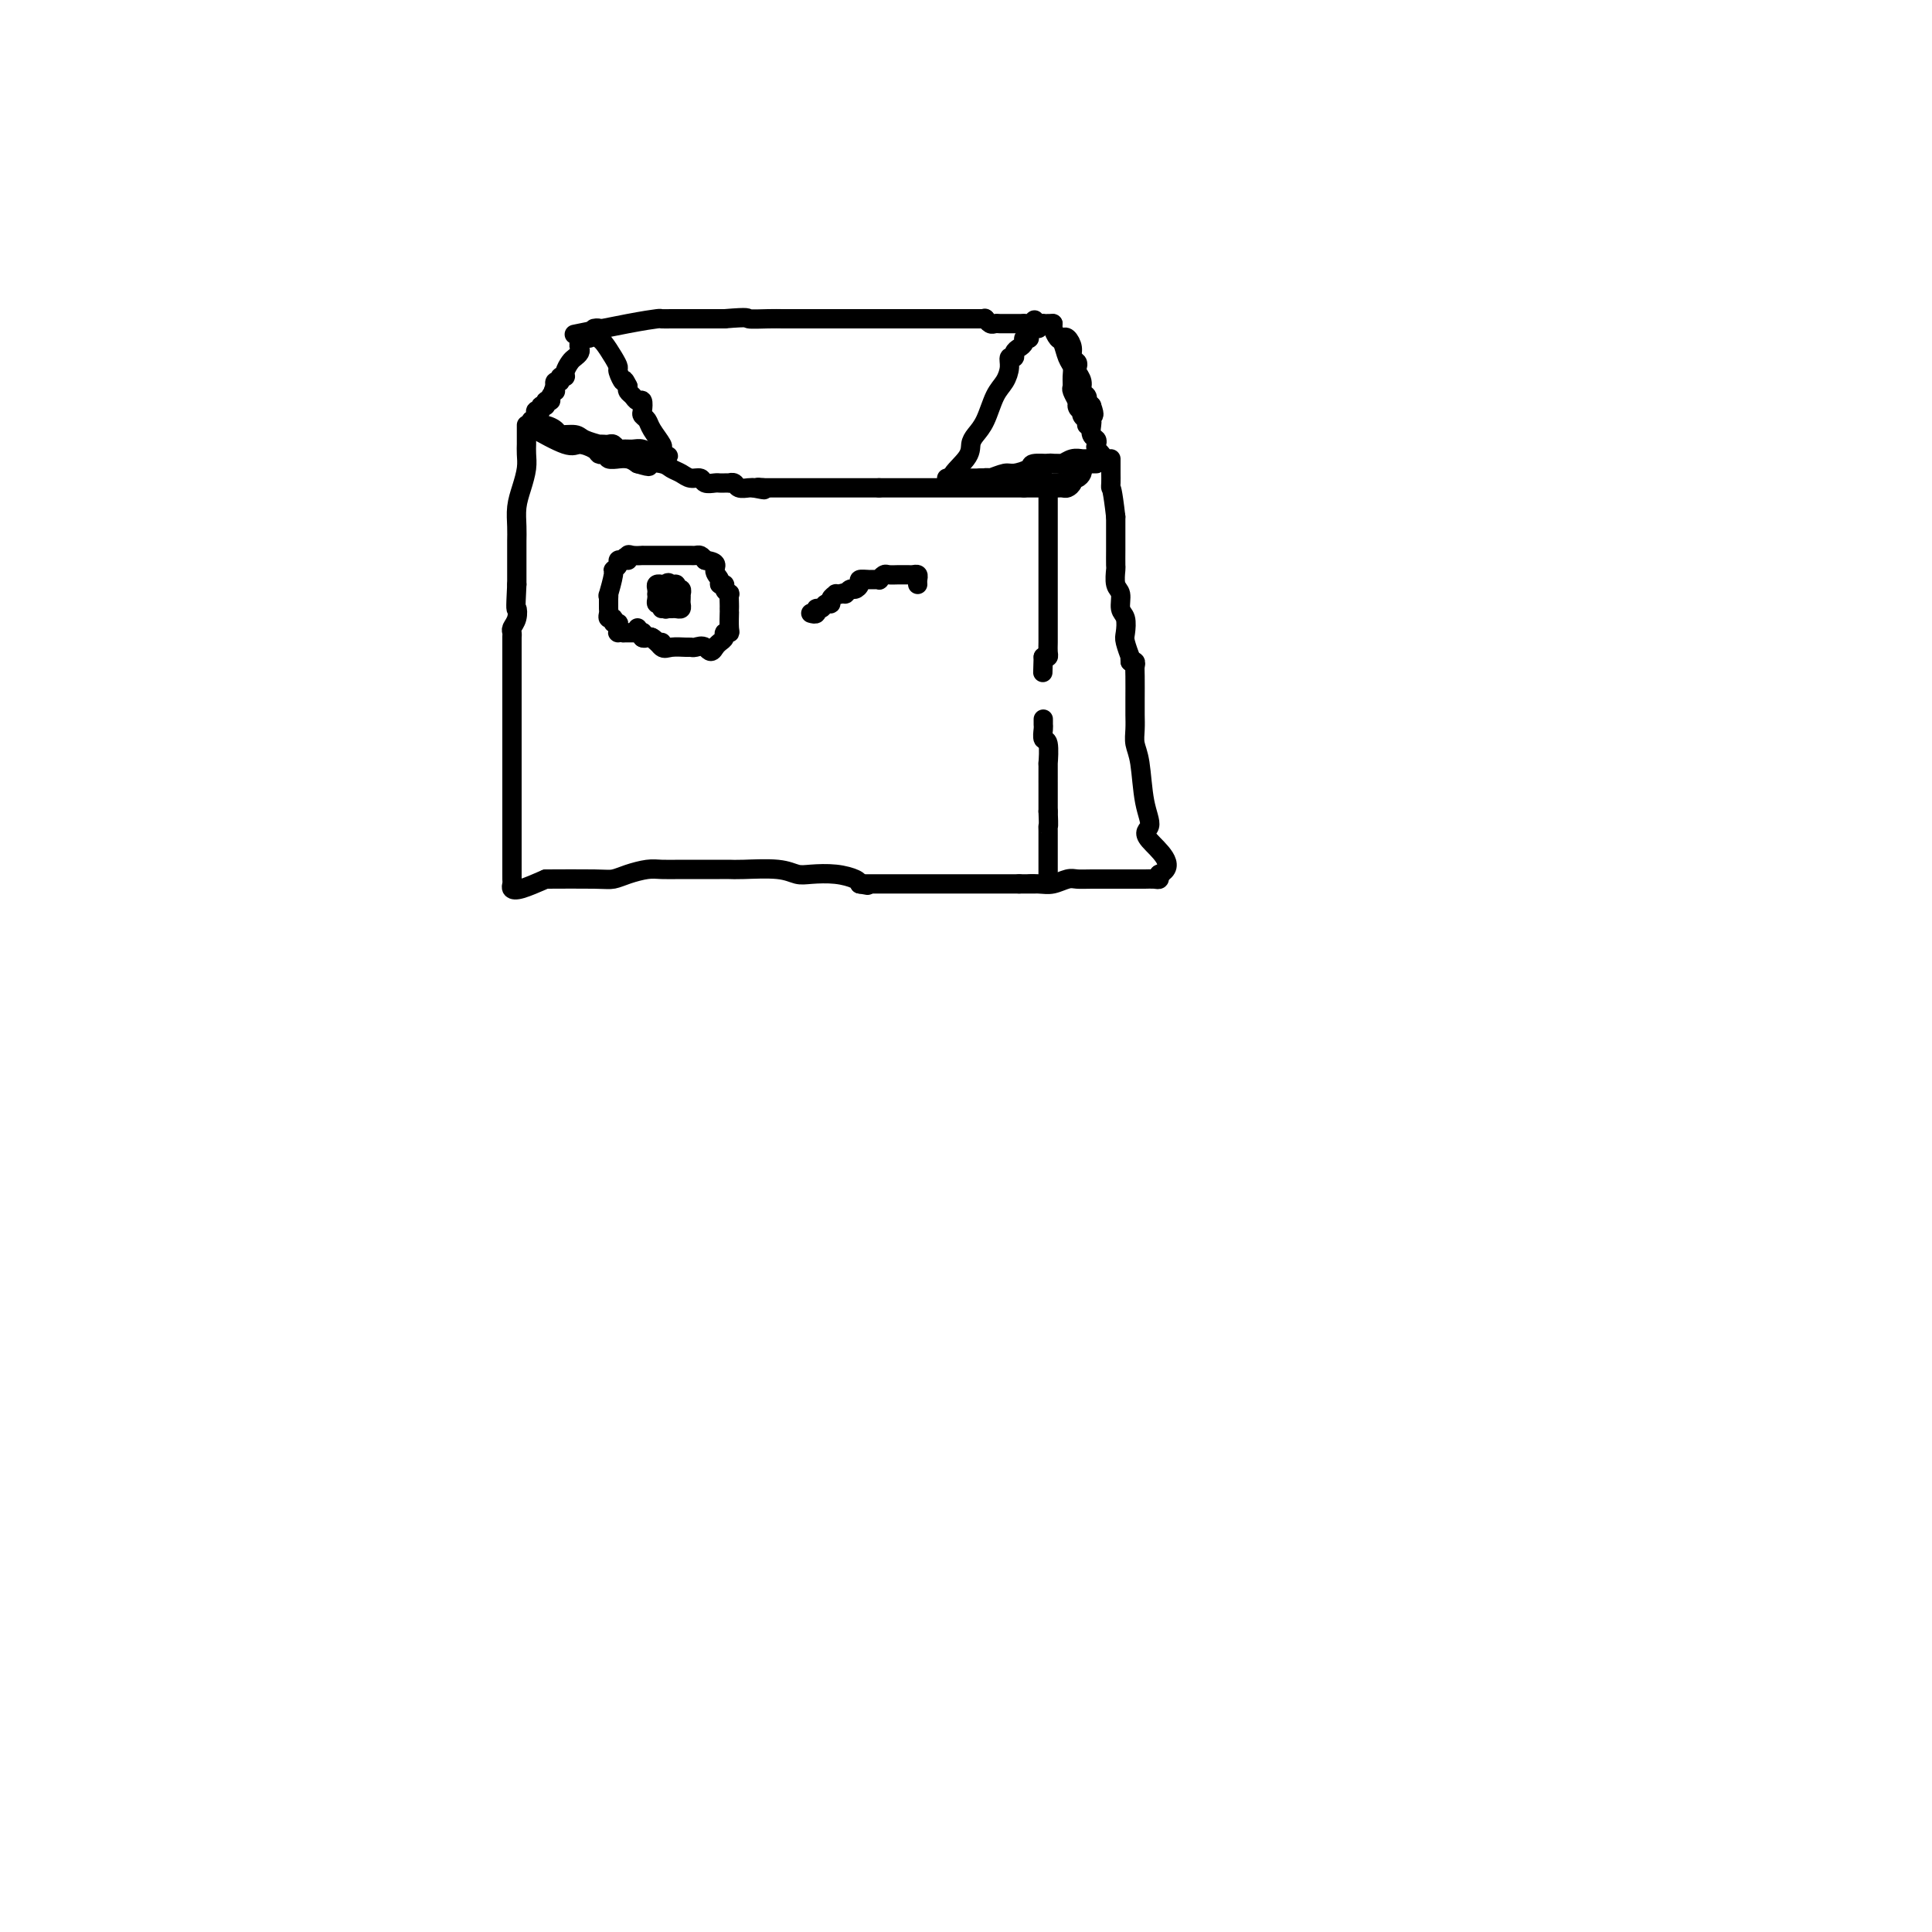 <svg viewBox='0 0 400 400' version='1.1' xmlns='http://www.w3.org/2000/svg' xmlns:xlink='http://www.w3.org/1999/xlink'><g fill='none' stroke='#000000' stroke-width='4' stroke-linecap='round' stroke-linejoin='round'><path d='M120,69c-0.955,0.196 -1.910,0.392 0,0c1.910,-0.392 6.687,-1.373 10,-2c3.313,-0.627 5.164,-0.900 6,-1c0.836,-0.100 0.658,-0.027 1,0c0.342,0.027 1.205,0.007 2,0c0.795,-0.007 1.524,-0.002 2,0c0.476,0.002 0.699,0.001 1,0c0.301,-0.001 0.679,-0.000 1,0c0.321,0.000 0.587,0.000 1,0c0.413,-0.000 0.975,-0.000 2,0c1.025,0.000 2.512,0.000 4,0'/><path d='M150,66c5.573,-0.464 4.504,-0.124 5,0c0.496,0.124 2.556,0.033 4,0c1.444,-0.033 2.274,-0.009 3,0c0.726,0.009 1.350,0.002 2,0c0.650,-0.002 1.325,-0.001 2,0c0.675,0.001 1.349,0.000 2,0c0.651,-0.000 1.278,-0.000 2,0c0.722,0.000 1.540,0.000 2,0c0.460,-0.000 0.561,-0.000 1,0c0.439,0.000 1.217,0.000 2,0c0.783,-0.000 1.573,-0.000 2,0c0.427,0.000 0.492,0.000 1,0c0.508,-0.000 1.459,-0.000 2,0c0.541,0.000 0.671,0.000 1,0c0.329,-0.000 0.858,-0.000 1,0c0.142,0.000 -0.102,0.000 0,0c0.102,-0.000 0.551,-0.000 1,0'/><path d='M183,66c5.507,0.000 2.776,0.000 2,0c-0.776,0.000 0.403,0.000 1,0c0.597,0.000 0.610,0.000 1,0c0.390,0.000 1.155,0.000 2,0c0.845,0.000 1.768,0.000 2,0c0.232,0.000 -0.229,0.000 0,0c0.229,0.000 1.147,0.000 2,0c0.853,0.000 1.639,0.000 2,0c0.361,0.000 0.296,0.000 1,0c0.704,0.000 2.178,0.000 3,0c0.822,0.000 0.994,0.000 1,0c0.006,-0.000 -0.152,0.000 0,0c0.152,0.000 0.615,-0.000 1,0c0.385,0.000 0.691,0.000 1,0c0.309,0.000 0.622,0.000 1,0c0.378,0.000 0.822,0.000 1,0c0.178,0.000 0.089,0.000 0,0'/><path d='M197,66c0.341,0.000 0.683,0.000 1,0c0.317,0.000 0.610,0.000 1,0c0.390,0.000 0.878,0.000 1,0c0.122,0.000 -0.122,0.000 0,0c0.122,0.000 0.610,0.000 1,0c0.390,0.000 0.683,0.000 1,0c0.317,0.000 0.659,0.000 1,0'/><path d='M203,66c1.168,0.016 1.086,0.057 1,0c-0.086,-0.057 -0.178,-0.211 0,0c0.178,0.211 0.625,0.789 1,1c0.375,0.211 0.678,0.057 1,0c0.322,-0.057 0.664,-0.015 1,0c0.336,0.015 0.667,0.004 1,0c0.333,-0.004 0.666,-0.001 1,0c0.334,0.001 0.667,0.000 1,0c0.333,-0.000 0.667,-0.000 1,0c0.333,0.000 0.667,0.000 1,0'/><path d='M212,67c1.632,0.155 1.211,0.041 1,0c-0.211,-0.041 -0.211,-0.011 0,0c0.211,0.011 0.634,0.003 1,0c0.366,-0.003 0.676,-0.001 1,0c0.324,0.001 0.662,0.000 1,0'/><path d='M216,67c0.861,0.000 1.014,0.000 1,0c-0.014,0.000 -0.196,0.000 0,0c0.196,0.000 0.770,0.000 1,0c0.230,0.000 0.115,0.000 0,0'/><path d='M218,67c-0.089,0.206 -0.178,0.411 0,1c0.178,0.589 0.622,1.561 1,2c0.378,0.439 0.690,0.345 1,1c0.310,0.655 0.618,2.058 1,3c0.382,0.942 0.838,1.423 1,2c0.162,0.577 0.030,1.251 0,2c-0.030,0.749 0.044,1.572 0,2c-0.044,0.428 -0.204,0.461 0,1c0.204,0.539 0.773,1.582 1,2c0.227,0.418 0.114,0.209 0,0'/><path d='M223,83c0.708,2.653 -0.020,1.284 0,1c0.020,-0.284 0.790,0.516 1,1c0.210,0.484 -0.140,0.652 0,1c0.140,0.348 0.769,0.877 1,1c0.231,0.123 0.062,-0.159 0,0c-0.062,0.159 -0.018,0.760 0,1c0.018,0.240 0.009,0.120 0,0'/><path d='M220,70c0.301,-0.172 0.603,-0.344 1,0c0.397,0.344 0.890,1.205 1,2c0.110,0.795 -0.163,1.525 0,2c0.163,0.475 0.761,0.694 1,1c0.239,0.306 0.120,0.697 0,1c-0.120,0.303 -0.242,0.516 0,1c0.242,0.484 0.849,1.239 1,2c0.151,0.761 -0.153,1.527 0,2c0.153,0.473 0.763,0.653 1,1c0.237,0.347 0.102,0.863 0,1c-0.102,0.137 -0.172,-0.104 0,0c0.172,0.104 0.586,0.552 1,1'/><path d='M226,84c0.929,2.567 0.253,1.983 0,2c-0.253,0.017 -0.082,0.634 0,1c0.082,0.366 0.073,0.479 0,1c-0.073,0.521 -0.212,1.449 0,2c0.212,0.551 0.776,0.726 1,1c0.224,0.274 0.110,0.648 0,1c-0.110,0.352 -0.215,0.682 0,1c0.215,0.318 0.750,0.624 1,1c0.250,0.376 0.214,0.822 0,1c-0.214,0.178 -0.607,0.089 -1,0'/><path d='M227,95c-0.085,1.701 -0.799,0.455 -1,0c-0.201,-0.455 0.111,-0.118 0,0c-0.111,0.118 -0.644,0.018 -1,0c-0.356,-0.018 -0.534,0.048 -1,0c-0.466,-0.048 -1.218,-0.209 -2,0c-0.782,0.209 -1.594,0.787 -2,1c-0.406,0.213 -0.407,0.060 -1,0c-0.593,-0.060 -1.777,-0.026 -2,0c-0.223,0.026 0.514,0.044 0,0c-0.514,-0.044 -2.278,-0.152 -3,0c-0.722,0.152 -0.403,0.562 -1,1c-0.597,0.438 -2.110,0.902 -3,1c-0.890,0.098 -1.156,-0.170 -2,0c-0.844,0.170 -2.266,0.776 -3,1c-0.734,0.224 -0.781,0.064 -1,0c-0.219,-0.064 -0.609,-0.032 -1,0'/><path d='M203,99c-4.000,0.667 -2.000,0.333 0,0'/><path d='M203,99c-0.341,0.000 -0.683,0.000 -1,0c-0.317,0.000 -0.610,0.000 -1,0c-0.390,0.000 -0.878,0.000 -1,0c-0.122,0.000 0.120,0.000 0,0c-0.120,0.000 -0.604,0.000 -1,0c-0.396,0.000 -0.704,0.000 -1,0c-0.296,0.000 -0.580,0.000 -1,0c-0.420,0.000 -0.977,0.000 -1,0c-0.023,-0.000 0.489,0.000 1,0'/><path d='M197,99c-0.300,-0.748 1.950,-2.620 3,-4c1.050,-1.380 0.901,-2.270 1,-3c0.099,-0.730 0.447,-1.301 1,-2c0.553,-0.699 1.310,-1.526 2,-3c0.690,-1.474 1.313,-3.596 2,-5c0.687,-1.404 1.437,-2.092 2,-3c0.563,-0.908 0.938,-2.036 1,-3c0.062,-0.964 -0.190,-1.764 0,-2c0.190,-0.236 0.820,0.091 1,0c0.180,-0.091 -0.092,-0.599 0,-1c0.092,-0.401 0.546,-0.695 1,-1c0.454,-0.305 0.906,-0.620 1,-1c0.094,-0.380 -0.171,-0.823 0,-1c0.171,-0.177 0.777,-0.086 1,0c0.223,0.086 0.064,0.167 0,0c-0.064,-0.167 -0.032,-0.584 0,-1'/><path d='M213,69c2.431,-4.868 0.507,-2.037 0,-1c-0.507,1.037 0.402,0.279 1,0c0.598,-0.279 0.885,-0.080 1,0c0.115,0.080 0.057,0.040 0,0'/><path d='M122,70c-0.453,0.024 -0.905,0.048 -1,0c-0.095,-0.048 0.168,-0.167 0,0c-0.168,0.167 -0.766,0.621 -1,1c-0.234,0.379 -0.105,0.682 0,1c0.105,0.318 0.187,0.649 0,1c-0.187,0.351 -0.643,0.720 -1,1c-0.357,0.280 -0.617,0.471 -1,1c-0.383,0.529 -0.891,1.395 -1,2c-0.109,0.605 0.181,0.949 0,1c-0.181,0.051 -0.832,-0.193 -1,0c-0.168,0.193 0.147,0.821 0,1c-0.147,0.179 -0.756,-0.092 -1,0c-0.244,0.092 -0.122,0.546 0,1'/><path d='M115,80c-1.018,1.730 -0.061,1.056 0,1c0.061,-0.056 -0.772,0.506 -1,1c-0.228,0.494 0.150,0.921 0,1c-0.150,0.079 -0.829,-0.190 -1,0c-0.171,0.190 0.164,0.838 0,1c-0.164,0.162 -0.829,-0.163 -1,0c-0.171,0.163 0.151,0.815 0,1c-0.151,0.185 -0.776,-0.095 -1,0c-0.224,0.095 -0.047,0.565 0,1c0.047,0.435 -0.037,0.835 0,1c0.037,0.165 0.196,0.096 0,0c-0.196,-0.096 -0.745,-0.218 -1,0c-0.255,0.218 -0.216,0.777 0,1c0.216,0.223 0.608,0.112 1,0'/><path d='M111,88c-0.570,1.194 0.006,0.179 1,0c0.994,-0.179 2.408,0.478 3,1c0.592,0.522 0.364,0.910 1,1c0.636,0.090 2.136,-0.120 3,0c0.864,0.120 1.092,0.568 2,1c0.908,0.432 2.495,0.848 3,1c0.505,0.152 -0.072,0.040 0,0c0.072,-0.040 0.793,-0.007 1,0c0.207,0.007 -0.100,-0.012 0,0c0.100,0.012 0.607,0.056 1,0c0.393,-0.056 0.671,-0.212 1,0c0.329,0.212 0.708,0.793 1,1c0.292,0.207 0.498,0.042 1,0c0.502,-0.042 1.299,0.040 2,0c0.701,-0.040 1.304,-0.203 2,0c0.696,0.203 1.485,0.772 2,1c0.515,0.228 0.758,0.114 1,0'/><path d='M136,94c4.092,0.913 1.822,0.197 1,0c-0.822,-0.197 -0.195,0.126 0,0c0.195,-0.126 -0.043,-0.703 0,-1c0.043,-0.297 0.365,-0.316 0,-1c-0.365,-0.684 -1.418,-2.033 -2,-3c-0.582,-0.967 -0.695,-1.551 -1,-2c-0.305,-0.449 -0.802,-0.764 -1,-1c-0.198,-0.236 -0.095,-0.392 0,-1c0.095,-0.608 0.183,-1.669 0,-2c-0.183,-0.331 -0.637,0.066 -1,0c-0.363,-0.066 -0.636,-0.595 -1,-1c-0.364,-0.405 -0.818,-0.687 -1,-1c-0.182,-0.313 -0.091,-0.656 0,-1'/><path d='M130,80c-1.092,-2.282 -0.821,-0.986 -1,-1c-0.179,-0.014 -0.808,-1.338 -1,-2c-0.192,-0.662 0.053,-0.664 0,-1c-0.053,-0.336 -0.406,-1.008 -1,-2c-0.594,-0.992 -1.431,-2.304 -2,-3c-0.569,-0.696 -0.871,-0.775 -1,-1c-0.129,-0.225 -0.086,-0.596 0,-1c0.086,-0.404 0.216,-0.839 0,-1c-0.216,-0.161 -0.776,-0.046 -1,0c-0.224,0.046 -0.112,0.023 0,0'/><path d='M110,89c0.586,0.093 1.173,0.185 1,0c-0.173,-0.185 -1.105,-0.648 0,0c1.105,0.648 4.246,2.409 6,3c1.754,0.591 2.120,0.014 3,0c0.880,-0.014 2.272,0.536 3,1c0.728,0.464 0.791,0.842 1,1c0.209,0.158 0.562,0.095 1,0c0.438,-0.095 0.960,-0.222 1,0c0.040,0.222 -0.404,0.794 0,1c0.404,0.206 1.655,0.045 2,0c0.345,-0.045 -0.215,0.026 0,0c0.215,-0.026 1.204,-0.150 2,0c0.796,0.150 1.398,0.575 2,1'/><path d='M132,96c3.700,1.096 1.950,0.336 2,0c0.050,-0.336 1.901,-0.249 3,0c1.099,0.249 1.445,0.659 2,1c0.555,0.341 1.318,0.613 2,1c0.682,0.387 1.282,0.888 2,1c0.718,0.112 1.554,-0.166 2,0c0.446,0.166 0.502,0.777 1,1c0.498,0.223 1.439,0.060 2,0c0.561,-0.060 0.742,-0.017 1,0c0.258,0.017 0.593,0.008 1,0c0.407,-0.008 0.886,-0.016 1,0c0.114,0.016 -0.138,0.057 0,0c0.138,-0.057 0.666,-0.211 1,0c0.334,0.211 0.475,0.788 1,1c0.525,0.212 1.436,0.061 2,0c0.564,-0.061 0.782,-0.030 1,0'/><path d='M156,101c3.881,0.774 1.583,0.208 1,0c-0.583,-0.208 0.548,-0.060 1,0c0.452,0.060 0.226,0.030 0,0'/><path d='M158,101c0.360,0.000 0.719,0.000 1,0c0.281,0.000 0.482,0.000 1,0c0.518,-0.000 1.352,0.000 3,0c1.648,0.000 4.109,0.000 5,0c0.891,-0.000 0.214,0.000 1,0c0.786,-0.000 3.037,-0.000 4,0c0.963,0.000 0.638,0.000 1,0c0.362,0.000 1.412,0.000 2,0c0.588,0.000 0.714,0.000 1,0c0.286,0.000 0.731,0.000 1,0c0.269,0.000 0.363,0.000 1,0c0.637,-0.000 1.819,0.000 3,0'/><path d='M182,101c4.066,0.000 2.230,0.000 2,0c-0.230,-0.000 1.147,0.000 2,0c0.853,0.000 1.182,0.000 2,0c0.818,-0.000 2.125,0.000 3,0c0.875,-0.000 1.319,-0.000 2,0c0.681,0.000 1.600,0.000 2,0c0.400,0.000 0.282,0.000 1,0c0.718,0.000 2.273,0.000 3,0c0.727,0.000 0.628,0.000 1,0c0.372,0.000 1.216,0.000 2,0c0.784,-0.000 1.509,0.000 2,0c0.491,0.000 0.747,0.000 1,0c0.253,0.000 0.501,0.000 1,0c0.499,0.000 1.247,0.000 2,0c0.753,0.000 1.510,-0.000 2,0c0.490,0.000 0.711,0.000 1,0c0.289,0.000 0.644,0.000 1,0'/><path d='M212,101c4.882,-0.000 2.086,-0.000 1,0c-1.086,0.000 -0.464,0.000 0,0c0.464,-0.000 0.768,-0.000 1,0c0.232,0.000 0.391,0.000 1,0c0.609,-0.000 1.669,-0.000 2,0c0.331,0.000 -0.066,0.001 0,0c0.066,-0.001 0.596,-0.003 1,0c0.404,0.003 0.682,0.011 1,0c0.318,-0.011 0.676,-0.041 1,0c0.324,0.041 0.612,0.152 1,0c0.388,-0.152 0.875,-0.565 1,-1c0.125,-0.435 -0.111,-0.890 0,-1c0.111,-0.110 0.568,0.124 1,0c0.432,-0.124 0.838,-0.607 1,-1c0.162,-0.393 0.081,-0.697 0,-1'/><path d='M224,97c0.500,-0.667 0.250,-0.333 0,0'/><path d='M227,96c-0.214,-0.000 -0.428,-0.000 -1,0c-0.572,0.000 -1.501,0.000 -2,0c-0.499,-0.000 -0.567,-0.001 -1,0c-0.433,0.001 -1.230,0.004 -2,0c-0.770,-0.004 -1.515,-0.016 -2,0c-0.485,0.016 -0.712,0.061 -1,0c-0.288,-0.061 -0.637,-0.226 -1,0c-0.363,0.226 -0.740,0.845 -1,1c-0.260,0.155 -0.404,-0.155 -1,0c-0.596,0.155 -1.644,0.773 -2,1c-0.356,0.227 -0.019,0.061 0,0c0.019,-0.061 -0.280,-0.017 -1,0c-0.720,0.017 -1.860,0.009 -3,0'/><path d='M209,98c-3.024,0.536 -1.583,0.876 -1,1c0.583,0.124 0.310,0.034 0,0c-0.310,-0.034 -0.657,-0.010 -1,0c-0.343,0.010 -0.684,0.006 -1,0c-0.316,-0.006 -0.609,-0.016 -1,0c-0.391,0.016 -0.880,0.057 -1,0c-0.120,-0.057 0.128,-0.211 1,0c0.872,0.211 2.368,0.789 3,1c0.632,0.211 0.401,0.057 1,0c0.599,-0.057 2.028,-0.016 3,0c0.972,0.016 1.486,0.008 2,0'/><path d='M214,100c2.034,0.154 3.119,0.038 4,0c0.881,-0.038 1.557,0.001 2,0c0.443,-0.001 0.654,-0.042 1,0c0.346,0.042 0.828,0.166 1,0c0.172,-0.166 0.036,-0.622 0,-1c-0.036,-0.378 0.029,-0.679 0,-1c-0.029,-0.321 -0.151,-0.663 0,-1c0.151,-0.337 0.576,-0.668 1,-1'/><path d='M223,96c0.476,-0.619 0.667,-0.167 1,0c0.333,0.167 0.810,0.048 1,0c0.190,-0.048 0.095,-0.024 0,0'/><path d='M109,88c-0.000,0.335 -0.000,0.669 0,1c0.000,0.331 0.001,0.657 0,1c-0.001,0.343 -0.003,0.703 0,1c0.003,0.297 0.011,0.533 0,1c-0.011,0.467 -0.041,1.167 0,2c0.041,0.833 0.155,1.798 0,3c-0.155,1.202 -0.577,2.639 -1,4c-0.423,1.361 -0.845,2.644 -1,4c-0.155,1.356 -0.041,2.785 0,4c0.041,1.215 0.011,2.215 0,3c-0.011,0.785 -0.003,1.355 0,2c0.003,0.645 0.001,1.366 0,2c-0.001,0.634 -0.000,1.181 0,2c0.000,0.819 0.000,1.909 0,3'/><path d='M107,121c-0.326,6.146 -0.140,5.009 0,5c0.140,-0.009 0.234,1.108 0,2c-0.234,0.892 -0.795,1.559 -1,2c-0.205,0.441 -0.055,0.657 0,1c0.055,0.343 0.016,0.812 0,1c-0.016,0.188 -0.008,0.094 0,0'/><path d='M106,132c0.000,0.173 0.000,0.346 0,1c0.000,0.654 0.000,1.791 0,3c0.000,1.209 0.000,2.492 0,5c0.000,2.508 0.000,6.243 0,8c-0.000,1.757 0.000,1.537 0,2c-0.000,0.463 0.000,1.608 0,2c0.000,0.392 0.000,0.031 0,1c0.000,0.969 0.000,3.270 0,4c0.000,0.730 0.000,-0.110 0,0c0.000,0.110 0.000,1.170 0,2c0.000,0.830 0.000,1.429 0,2c-0.000,0.571 -0.000,1.115 0,2c0.000,0.885 0.000,2.110 0,3c0.000,0.890 0.000,1.445 0,2'/><path d='M106,169c0.000,6.292 0.000,3.521 0,3c-0.000,-0.521 -0.000,1.208 0,2c0.000,0.792 0.000,0.646 0,1c-0.000,0.354 -0.000,1.208 0,2c0.000,0.792 0.000,1.521 0,2c-0.000,0.479 -0.001,0.706 0,1c0.001,0.294 0.004,0.655 0,1c-0.004,0.345 -0.015,0.675 0,1c0.015,0.325 0.056,0.644 0,1c-0.056,0.356 -0.207,0.750 0,1c0.207,0.250 0.774,0.357 2,0c1.226,-0.357 3.113,-1.179 5,-2'/><path d='M113,182c3.139,-0.012 7.487,-0.042 10,0c2.513,0.042 3.192,0.155 4,0c0.808,-0.155 1.746,-0.577 3,-1c1.254,-0.423 2.825,-0.845 4,-1c1.175,-0.155 1.953,-0.042 3,0c1.047,0.042 2.363,0.011 4,0c1.637,-0.011 3.596,-0.004 5,0c1.404,0.004 2.252,0.005 3,0c0.748,-0.005 1.395,-0.015 2,0c0.605,0.015 1.168,0.056 3,0c1.832,-0.056 4.932,-0.208 7,0c2.068,0.208 3.104,0.777 4,1c0.896,0.223 1.653,0.101 3,0c1.347,-0.101 3.286,-0.181 5,0c1.714,0.181 3.204,0.623 4,1c0.796,0.377 0.898,0.688 1,1'/><path d='M178,183c2.833,0.500 1.417,0.250 0,0'/><path d='M178,183c0.354,0.000 0.708,0.000 1,0c0.292,0.000 0.520,0.000 1,0c0.480,0.000 1.210,0.000 2,0c0.790,0.000 1.639,0.000 3,0c1.361,0.000 3.233,0.000 5,0c1.767,0.000 3.428,0.000 5,0c1.572,0.000 3.054,0.000 4,0c0.946,0.000 1.355,0.000 2,0c0.645,0.000 1.526,0.000 2,0c0.474,0.000 0.539,0.000 1,0c0.461,0.000 1.316,0.000 2,0c0.684,0.000 1.195,0.000 2,0c0.805,0.000 1.902,0.000 3,0'/><path d='M211,183c5.474,0.004 2.660,0.015 2,0c-0.660,-0.015 0.835,-0.057 2,0c1.165,0.057 2.000,0.211 3,0c1.000,-0.211 2.164,-0.789 3,-1c0.836,-0.211 1.342,-0.057 2,0c0.658,0.057 1.468,0.015 3,0c1.532,-0.015 3.787,-0.004 5,0c1.213,0.004 1.385,0.001 2,0c0.615,-0.001 1.674,-0.001 2,0c0.326,0.001 -0.081,0.001 0,0c0.081,-0.001 0.649,-0.003 1,0c0.351,0.003 0.486,0.011 1,0c0.514,-0.011 1.408,-0.041 2,0c0.592,0.041 0.884,0.155 1,0c0.116,-0.155 0.058,-0.577 0,-1'/><path d='M240,181c4.020,-1.763 -0.429,-5.171 -2,-7c-1.571,-1.829 -0.263,-2.078 0,-3c0.263,-0.922 -0.518,-2.516 -1,-5c-0.482,-2.484 -0.665,-5.860 -1,-8c-0.335,-2.140 -0.822,-3.046 -1,-4c-0.178,-0.954 -0.048,-1.957 0,-3c0.048,-1.043 0.014,-2.126 0,-3c-0.014,-0.874 -0.007,-1.541 0,-3c0.007,-1.459 0.016,-3.711 0,-5c-0.016,-1.289 -0.056,-1.613 0,-2c0.056,-0.387 0.207,-0.835 0,-1c-0.207,-0.165 -0.774,-0.047 -1,0c-0.226,0.047 -0.113,0.024 0,0'/><path d='M234,137c-0.030,-0.503 -0.059,-1.006 0,-1c0.059,0.006 0.208,0.522 0,0c-0.208,-0.522 -0.773,-2.083 -1,-3c-0.227,-0.917 -0.117,-1.189 0,-2c0.117,-0.811 0.242,-2.162 0,-3c-0.242,-0.838 -0.849,-1.164 -1,-2c-0.151,-0.836 0.156,-2.181 0,-3c-0.156,-0.819 -0.774,-1.110 -1,-2c-0.226,-0.890 -0.061,-2.378 0,-3c0.061,-0.622 0.016,-0.379 0,-1c-0.016,-0.621 -0.004,-2.104 0,-3c0.004,-0.896 0.001,-1.203 0,-2c-0.001,-0.797 -0.000,-2.085 0,-3c0.000,-0.915 0.000,-1.458 0,-2'/><path d='M231,107c-0.691,-5.969 -0.917,-5.891 -1,-6c-0.083,-0.109 -0.022,-0.407 0,-1c0.022,-0.593 0.006,-1.483 0,-2c-0.006,-0.517 -0.002,-0.661 0,-1c0.002,-0.339 0.000,-0.874 0,-1c-0.000,-0.126 -0.000,0.159 0,0c0.000,-0.159 0.000,-0.760 0,-1c-0.000,-0.240 -0.000,-0.120 0,0'/><path d='M217,102c0.000,0.321 0.000,0.643 0,1c-0.000,0.357 -0.000,0.751 0,1c0.000,0.249 0.000,0.353 0,1c-0.000,0.647 -0.000,1.837 0,3c0.000,1.163 0.000,2.298 0,3c-0.000,0.702 -0.000,0.971 0,2c0.000,1.029 0.000,2.817 0,4c-0.000,1.183 -0.000,1.759 0,3c0.000,1.241 0.001,3.145 0,5c-0.001,1.855 -0.003,3.660 0,5c0.003,1.340 0.011,2.215 0,3c-0.011,0.785 -0.041,1.481 0,2c0.041,0.519 0.155,0.863 0,1c-0.155,0.137 -0.577,0.069 -1,0'/><path d='M216,136c-0.167,5.667 -0.083,2.833 0,0'/><path d='M216,149c0.002,-0.099 0.004,-0.199 0,0c-0.004,0.199 -0.015,0.696 0,1c0.015,0.304 0.057,0.415 0,1c-0.057,0.585 -0.211,1.645 0,2c0.211,0.355 0.789,0.004 1,1c0.211,0.996 0.057,3.337 0,4c-0.057,0.663 -0.015,-0.353 0,0c0.015,0.353 0.004,2.073 0,3c-0.004,0.927 -0.001,1.060 0,1c0.001,-0.060 0.000,-0.315 0,0c-0.000,0.315 -0.000,1.198 0,2c0.000,0.802 0.000,1.524 0,2c-0.000,0.476 -0.000,0.708 0,1c0.000,0.292 0.000,0.646 0,1'/><path d='M217,168c0.155,3.583 0.041,3.040 0,3c-0.041,-0.040 -0.011,0.423 0,1c0.011,0.577 0.003,1.269 0,2c-0.003,0.731 -0.001,1.502 0,2c0.001,0.498 0.000,0.725 0,1c-0.000,0.275 -0.000,0.599 0,1c0.000,0.401 0.000,0.878 0,1c-0.000,0.122 -0.000,-0.112 0,0c0.000,0.112 0.000,0.569 0,1c-0.000,0.431 -0.000,0.838 0,1c0.000,0.162 0.000,0.081 0,0'/><path d='M137,133c-0.332,0.111 -0.663,0.222 -1,0c-0.337,-0.222 -0.678,-0.777 -1,-1c-0.322,-0.223 -0.625,-0.112 -1,0c-0.375,0.112 -0.821,0.226 -1,0c-0.179,-0.226 -0.089,-0.793 0,-1c0.089,-0.207 0.179,-0.056 0,0c-0.179,0.056 -0.625,0.015 -1,0c-0.375,-0.015 -0.678,-0.004 -1,0c-0.322,0.004 -0.663,0.001 -1,0c-0.337,-0.001 -0.668,-0.001 -1,0'/><path d='M129,131c-1.459,-0.266 -1.108,0.068 -1,0c0.108,-0.068 -0.027,-0.539 0,-1c0.027,-0.461 0.218,-0.911 0,-1c-0.218,-0.089 -0.843,0.183 -1,0c-0.157,-0.183 0.154,-0.823 0,-1c-0.154,-0.177 -0.773,0.108 -1,0c-0.227,-0.108 -0.060,-0.608 0,-1c0.060,-0.392 0.015,-0.676 0,-1c-0.015,-0.324 0.000,-0.690 0,-1c-0.000,-0.310 -0.015,-0.566 0,-1c0.015,-0.434 0.061,-1.047 0,-1c-0.061,0.047 -0.227,0.755 0,0c0.227,-0.755 0.848,-2.973 1,-4c0.152,-1.027 -0.165,-0.863 0,-1c0.165,-0.137 0.814,-0.575 1,-1c0.186,-0.425 -0.090,-0.836 0,-1c0.090,-0.164 0.545,-0.082 1,0'/><path d='M129,116c0.698,-1.486 0.942,-0.202 1,0c0.058,0.202 -0.070,-0.678 0,-1c0.070,-0.322 0.337,-0.086 1,0c0.663,0.086 1.721,0.023 2,0c0.279,-0.023 -0.220,-0.006 0,0c0.220,0.006 1.158,0.002 2,0c0.842,-0.002 1.589,-0.000 2,0c0.411,0.000 0.488,0.000 1,0c0.512,-0.000 1.461,-0.000 2,0c0.539,0.000 0.669,0.000 1,0c0.331,-0.000 0.862,-0.001 1,0c0.138,0.001 -0.118,0.003 0,0c0.118,-0.003 0.609,-0.011 1,0c0.391,0.011 0.682,0.041 1,0c0.318,-0.041 0.662,-0.155 1,0c0.338,0.155 0.669,0.577 1,1'/><path d='M146,116c3.018,0.349 2.061,1.220 2,2c-0.061,0.780 0.772,1.467 1,2c0.228,0.533 -0.149,0.911 0,1c0.149,0.089 0.825,-0.113 1,0c0.175,0.113 -0.149,0.541 0,1c0.149,0.459 0.772,0.951 1,1c0.228,0.049 0.061,-0.343 0,0c-0.061,0.343 -0.017,1.423 0,2c0.017,0.577 0.006,0.652 0,1c-0.006,0.348 -0.005,0.968 0,1c0.005,0.032 0.016,-0.524 0,0c-0.016,0.524 -0.060,2.129 0,3c0.060,0.871 0.223,1.007 0,1c-0.223,-0.007 -0.833,-0.156 -1,0c-0.167,0.156 0.109,0.619 0,1c-0.109,0.381 -0.603,0.680 -1,1c-0.397,0.320 -0.699,0.660 -1,1'/><path d='M148,134c-0.811,1.702 -1.337,0.455 -2,0c-0.663,-0.455 -1.462,-0.120 -2,0c-0.538,0.120 -0.815,0.024 -1,0c-0.185,-0.024 -0.278,0.023 -1,0c-0.722,-0.023 -2.073,-0.115 -3,0c-0.927,0.115 -1.429,0.438 -2,0c-0.571,-0.438 -1.211,-1.638 -2,-2c-0.789,-0.362 -1.728,0.113 -2,0c-0.272,-0.113 0.123,-0.814 0,-1c-0.123,-0.186 -0.764,0.142 -1,0c-0.236,-0.142 -0.067,-0.755 0,-1c0.067,-0.245 0.034,-0.123 0,0'/><path d='M137,126c0.113,-0.444 0.226,-0.889 0,-1c-0.226,-0.111 -0.792,0.111 -1,0c-0.208,-0.111 -0.057,-0.555 0,-1c0.057,-0.445 0.019,-0.890 0,-1c-0.019,-0.110 -0.020,0.114 0,0c0.020,-0.114 0.061,-0.566 0,-1c-0.061,-0.434 -0.222,-0.848 0,-1c0.222,-0.152 0.829,-0.041 1,0c0.171,0.041 -0.094,0.012 0,0c0.094,-0.012 0.547,-0.006 1,0'/><path d='M138,121c0.316,-0.756 0.607,-0.146 1,0c0.393,0.146 0.890,-0.172 1,0c0.110,0.172 -0.167,0.834 0,1c0.167,0.166 0.776,-0.163 1,0c0.224,0.163 0.061,0.818 0,1c-0.061,0.182 -0.019,-0.109 0,0c0.019,0.109 0.016,0.618 0,1c-0.016,0.382 -0.046,0.638 0,1c0.046,0.362 0.167,0.829 0,1c-0.167,0.171 -0.622,0.046 -1,0c-0.378,-0.046 -0.679,-0.013 -1,0c-0.321,0.013 -0.660,0.007 -1,0'/><path d='M138,126c-0.403,0.436 0.088,-0.475 0,-1c-0.088,-0.525 -0.756,-0.663 -1,-1c-0.244,-0.337 -0.065,-0.874 0,-1c0.065,-0.126 0.018,0.158 0,0c-0.018,-0.158 -0.005,-0.760 0,-1c0.005,-0.240 0.003,-0.120 0,0'/><path d='M168,127c-0.120,-0.033 -0.240,-0.065 0,0c0.240,0.065 0.839,0.228 1,0c0.161,-0.228 -0.116,-0.849 0,-1c0.116,-0.151 0.623,0.166 1,0c0.377,-0.166 0.622,-0.815 1,-1c0.378,-0.185 0.889,0.094 1,0c0.111,-0.094 -0.176,-0.561 0,-1c0.176,-0.439 0.817,-0.849 1,-1c0.183,-0.151 -0.090,-0.043 0,0c0.090,0.043 0.545,0.022 1,0'/><path d='M174,123c1.105,-0.555 0.869,0.058 1,0c0.131,-0.058 0.629,-0.786 1,-1c0.371,-0.214 0.615,0.086 1,0c0.385,-0.086 0.911,-0.558 1,-1c0.089,-0.442 -0.260,-0.854 0,-1c0.260,-0.146 1.129,-0.025 2,0c0.871,0.025 1.743,-0.046 2,0c0.257,0.046 -0.100,0.208 0,0c0.100,-0.208 0.657,-0.788 1,-1c0.343,-0.212 0.473,-0.057 1,0c0.527,0.057 1.451,0.014 2,0c0.549,-0.014 0.721,-0.001 1,0c0.279,0.001 0.663,-0.011 1,0c0.337,0.011 0.626,0.044 1,0c0.374,-0.044 0.831,-0.166 1,0c0.169,0.166 0.048,0.619 0,1c-0.048,0.381 -0.024,0.691 0,1'/></g>
</svg>